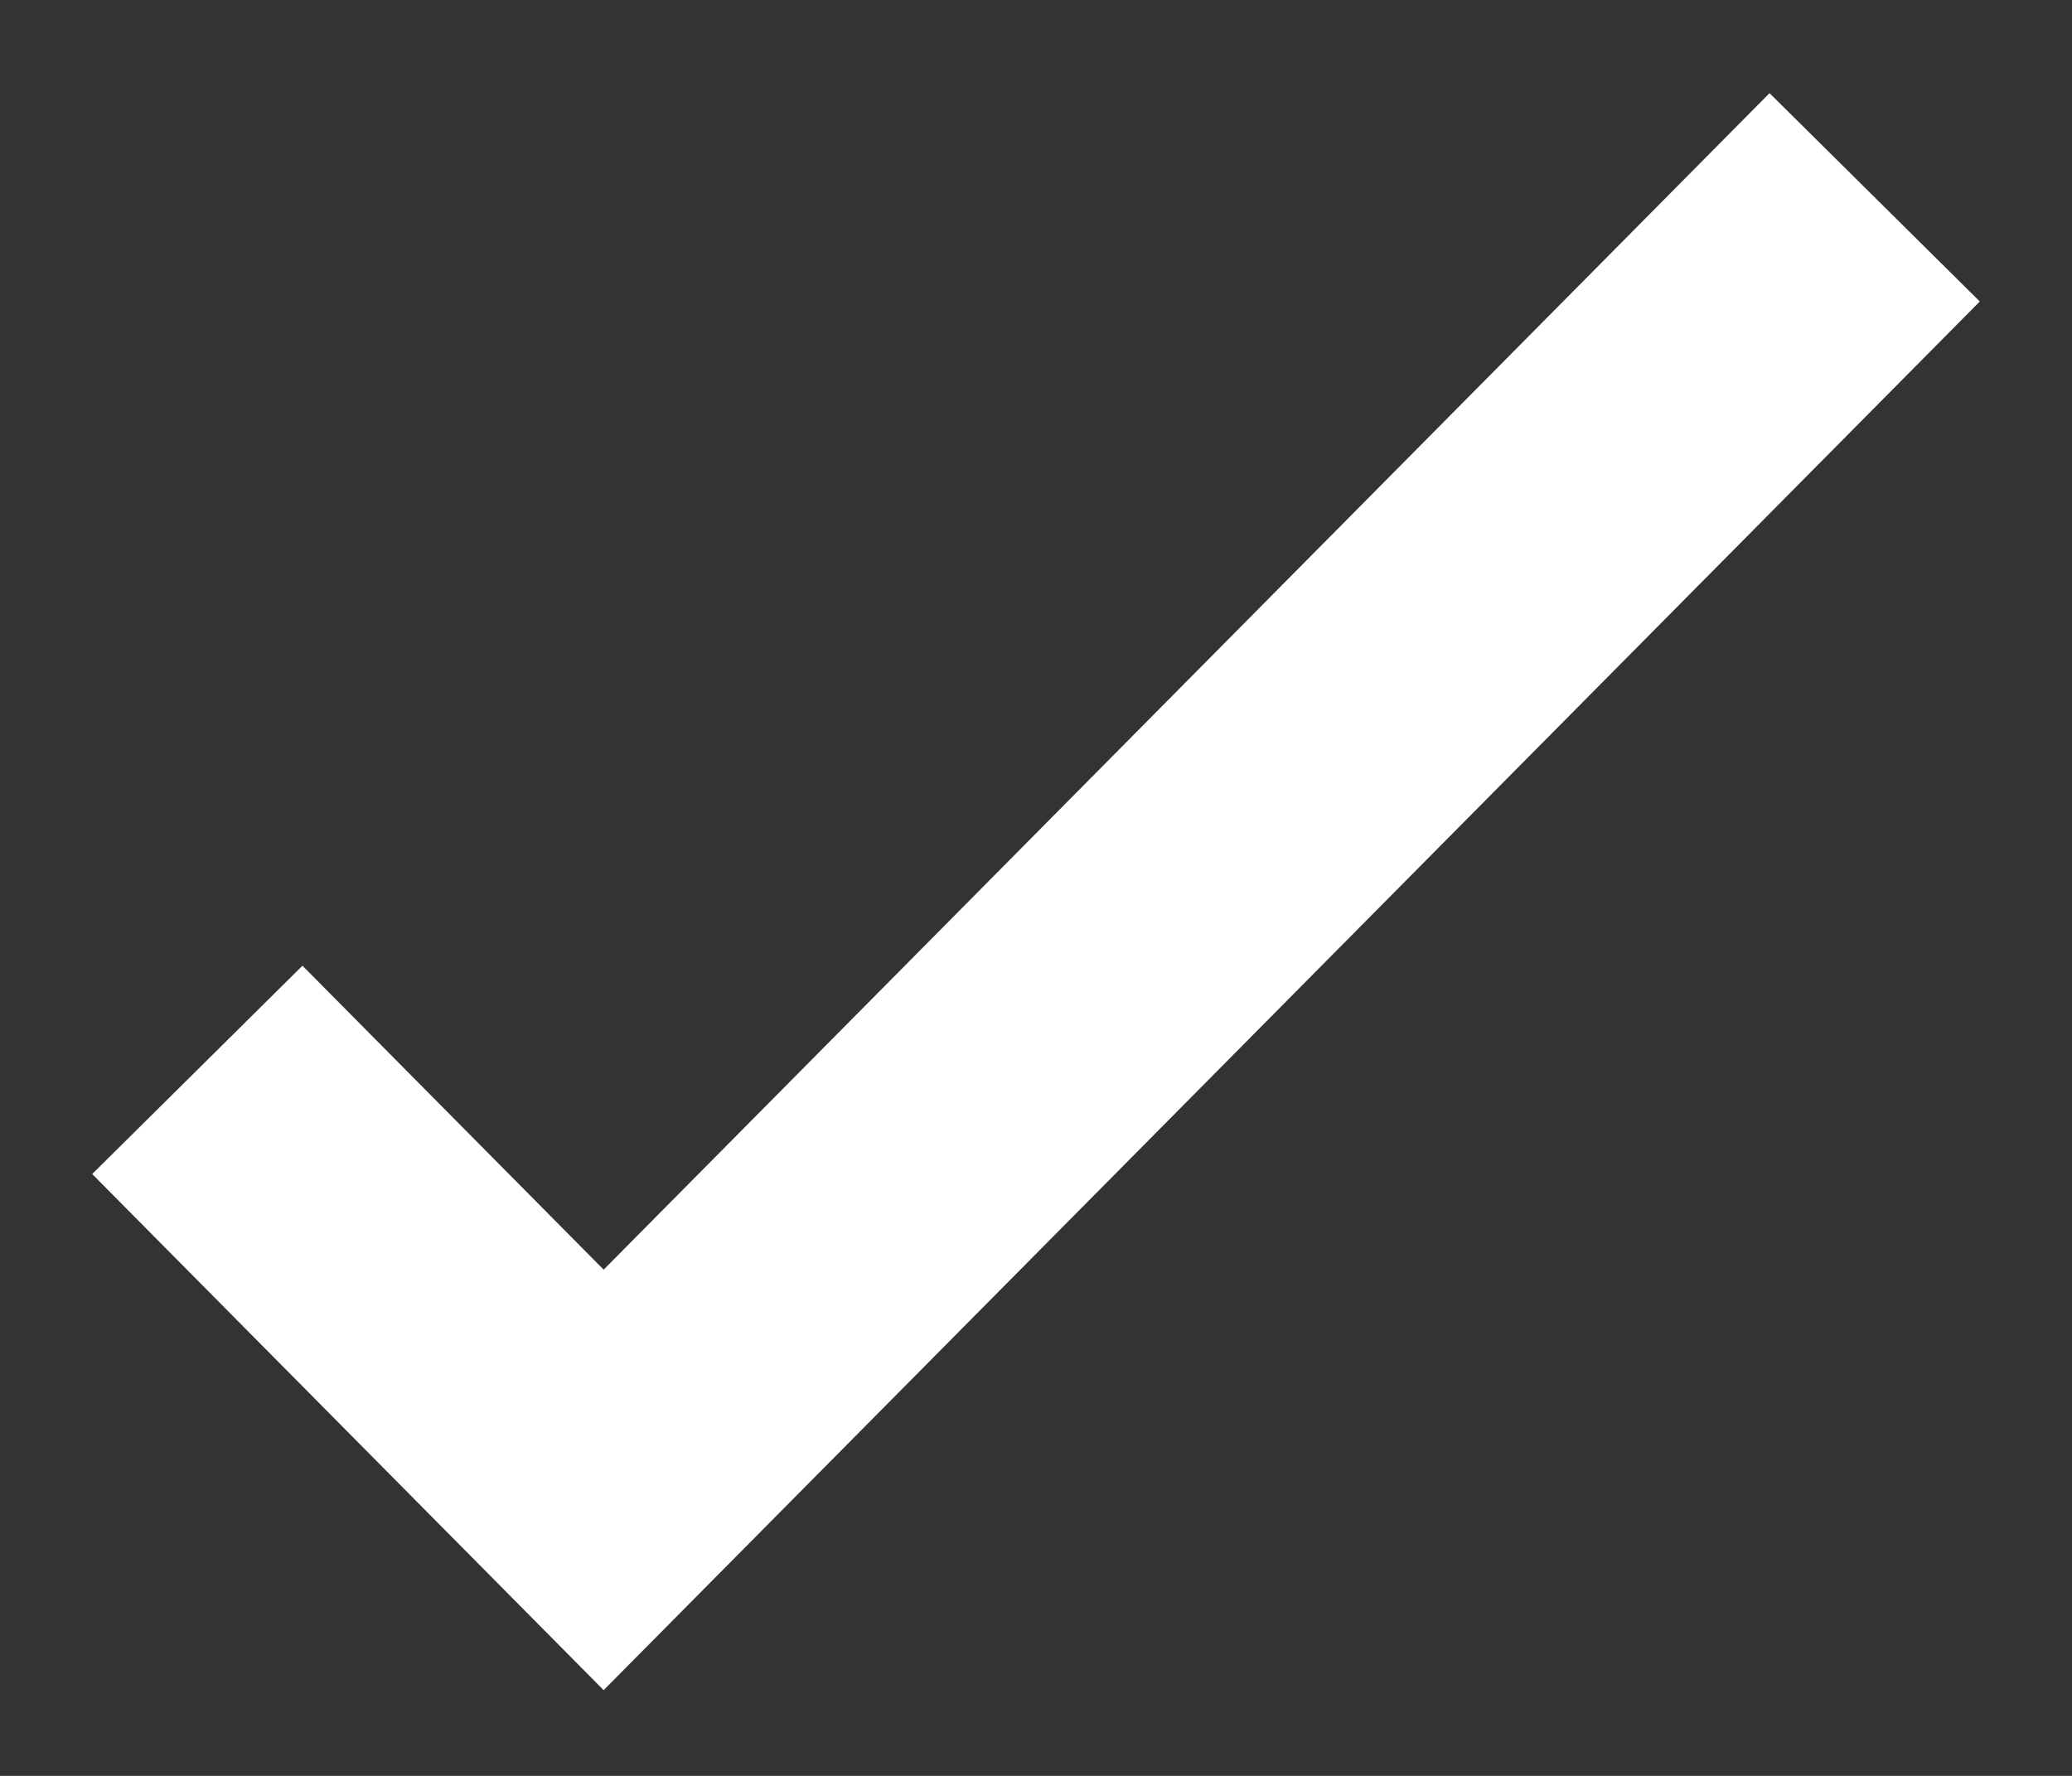 <svg width="21" height="18" viewBox="0 0 21 18" fill="none" xmlns="http://www.w3.org/2000/svg">
<rect x="0" y="0" width="21" height="18" fill="#333333" stroke="none"/>
<path id="Vector 15" d="M2 10.844L6.118 15L19 2" stroke="white" stroke-width="3"/>
</svg>
